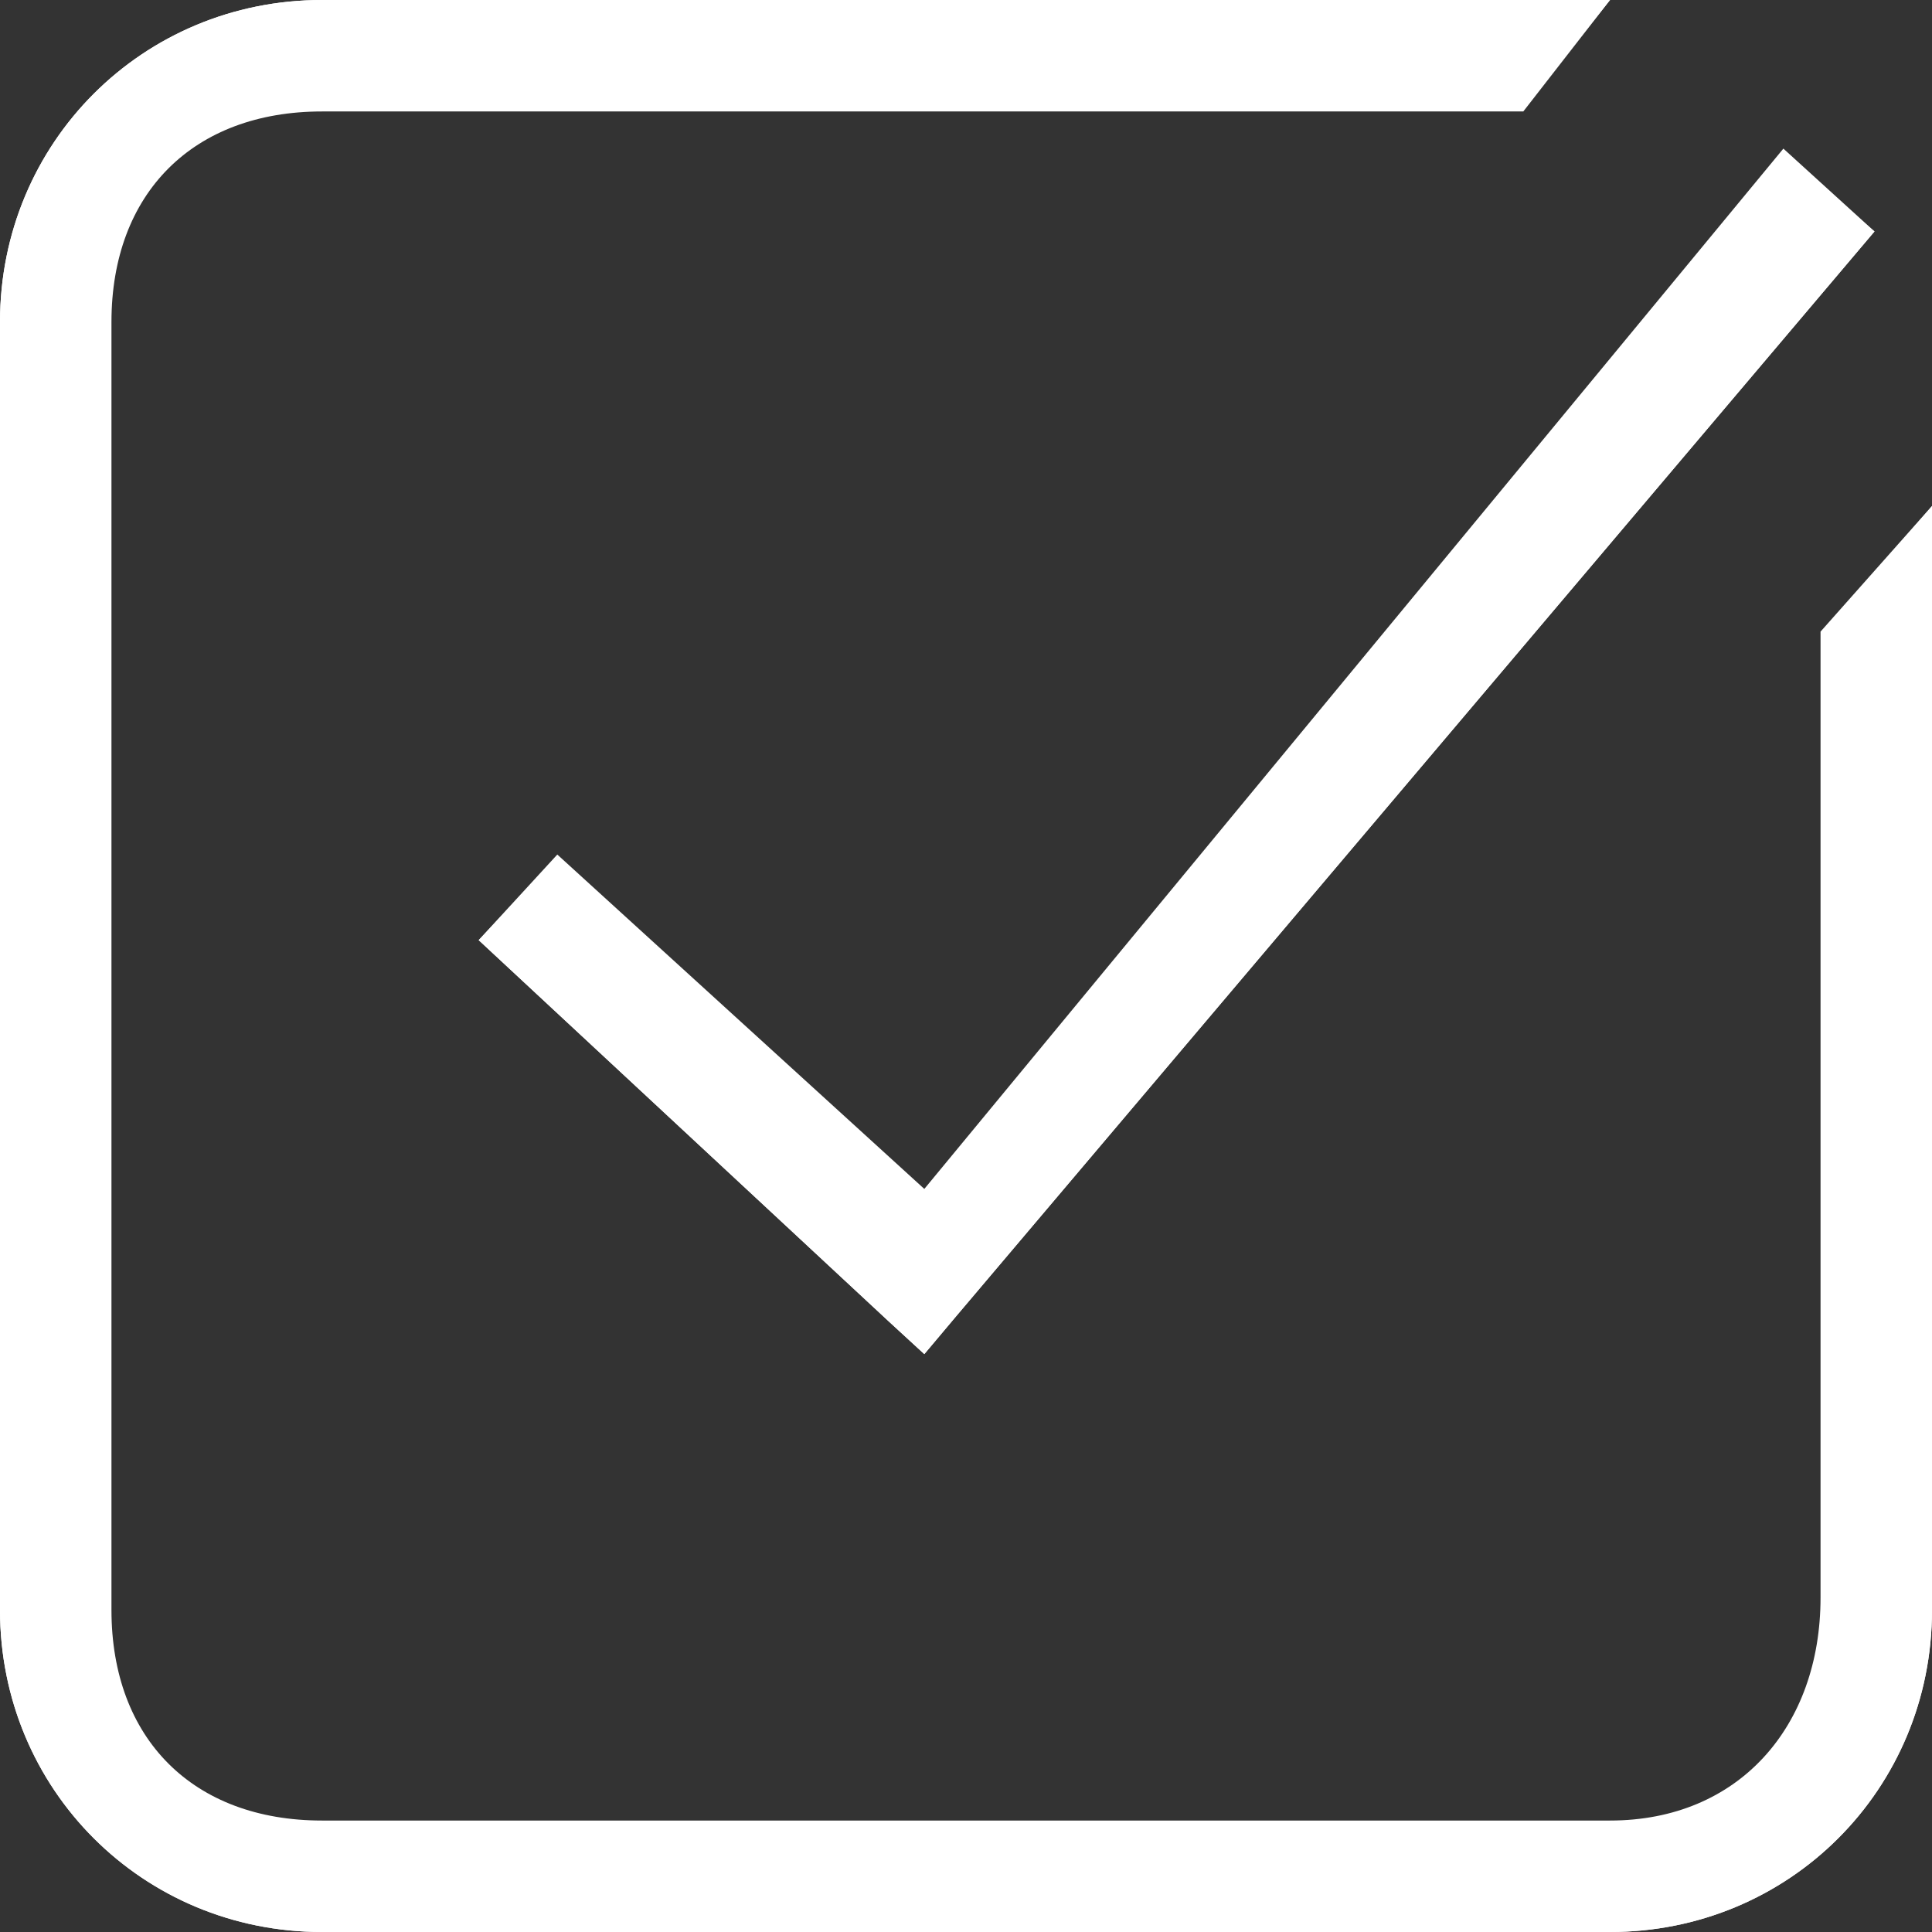 <svg width="26" height="26" viewBox="0 0 26 26" fill="none" xmlns="http://www.w3.org/2000/svg">
<rect x="0" y="0" width="26" height="26" fill="#333333" stroke="none"/>
<g clip-path="url(#clip0_1_2)">
<path d="M4.333 0C1.92 0 0 1.92 0 4.333V21.667C0 24.08 1.92 26 4.333 26H21.667C24.08 26 26 24.08 26 21.667V6.81L24.762 8.241V21.667C24.762 23.401 23.401 24.762 21.667 24.762H4.333C2.6 24.762 1.238 23.401 1.238 21.667V4.333C1.238 2.6 2.6 1.238 4.333 1.238H20.68L21.667 0H4.333ZM24.298 2.321L12.323 16.444L7.293 11.743L6.442 12.652L11.955 17.778L12.439 18.223L12.845 17.74L25.226 3.115L24.298 2.321Z" fill="white"/>
<path d="M4.333 0C1.92 0 0 1.92 0 4.333V21.667C0 24.08 1.92 26 4.333 26H21.667C24.08 26 26 24.08 26 21.667V6.81L24.5 8.5V21.5C24.5 23.234 23.401 24.5 21.667 24.5H4.333C2.6 24.5 1.5 23.401 1.5 21.667V4.333C1.5 2.6 2.6 1.5 4.333 1.5H20.5L21.667 0H4.333ZM24 2L12.439 16L7.5 11.5L6.442 12.652L11.955 17.778L12.439 18.223L12.845 17.74L25.226 3.115L24 2Z" fill="white"/>
</g>
<defs>
<clipPath id="clip0_1_2">
<rect width="26" height="26" fill="white"/>
</clipPath>
</defs>
</svg>
